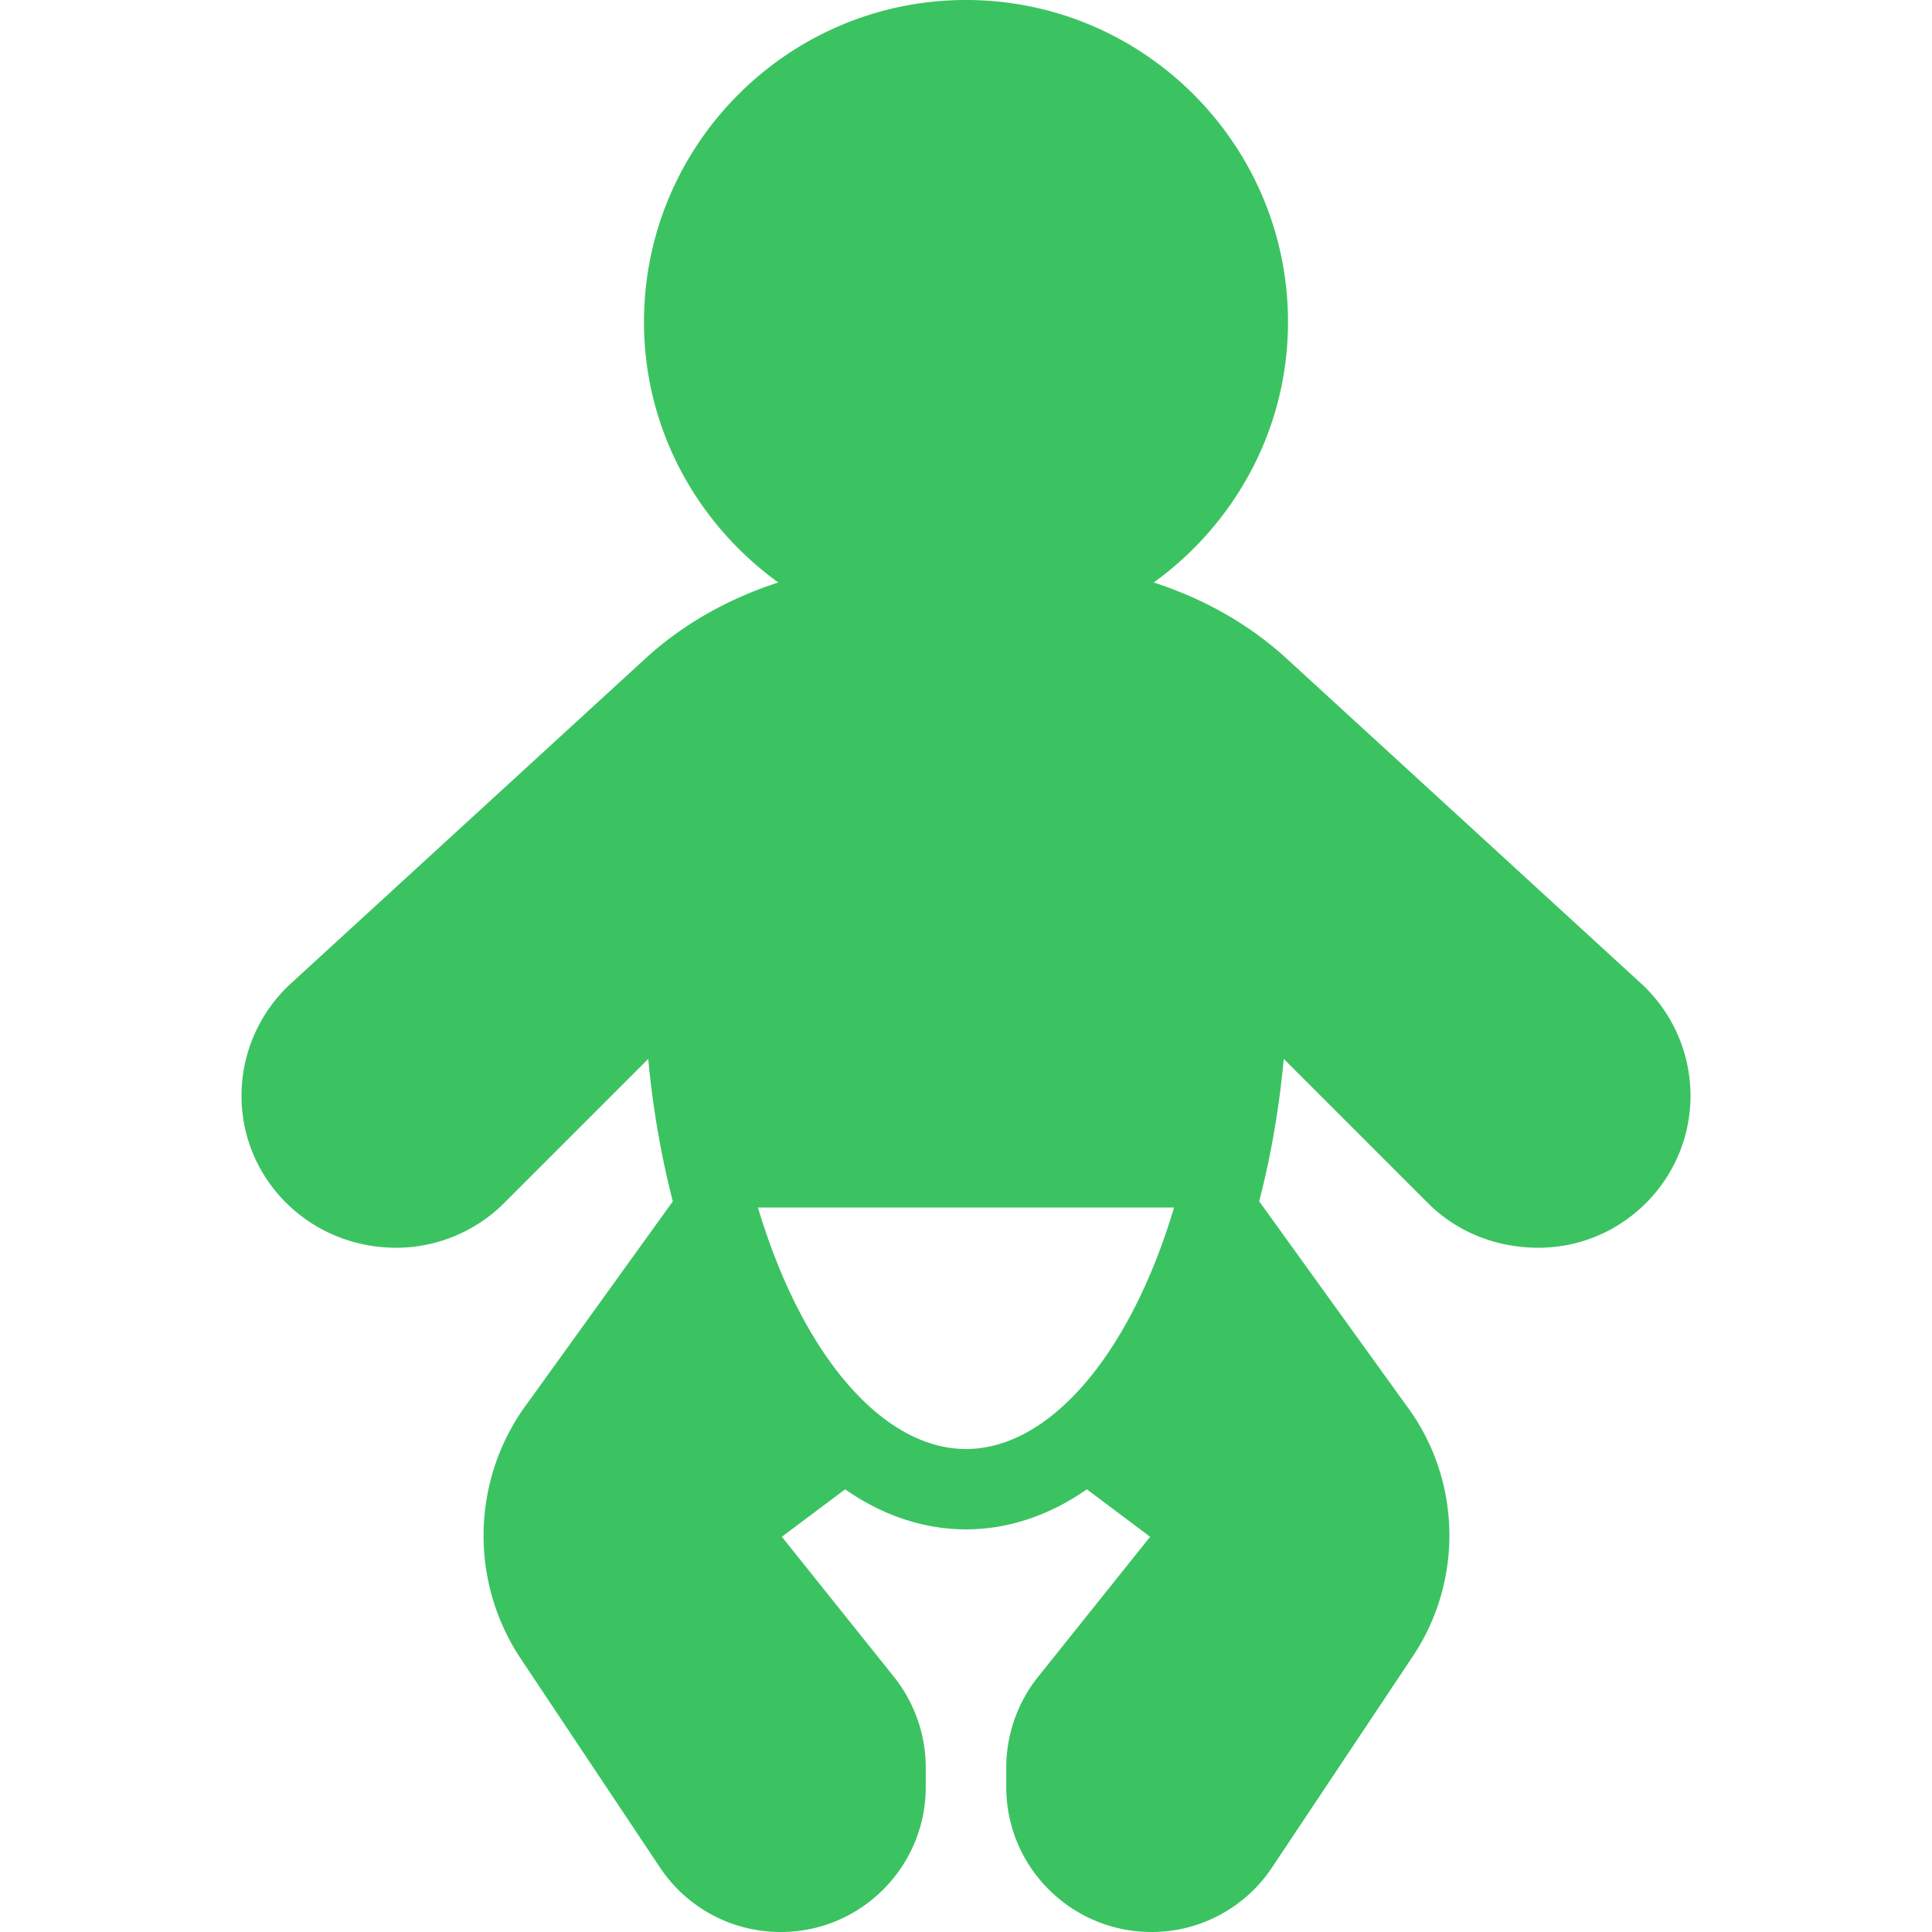 <svg xmlns="http://www.w3.org/2000/svg" version="1.1" xmlns:xlink="http://www.w3.org/1999/xlink" width="512" height="512" x="0" y="0" viewBox="0 0 512 512" style="enable-background:new 0 0 512 512" xml:space="preserve" class=""><g><path d="m434.948 260.667-.01-.01-93.927-86.094c-10.232-9.379-22.328-15.997-35.259-20.202 21.457-15.514 35.582-40.585 35.582-69.027C341.333 38.281 303.052 0 256 0s-85.333 38.281-85.333 85.333c0 28.443 14.125 53.513 35.582 69.027-12.931 4.204-25.027 10.823-35.259 20.202l-93.938 86.104A40.425 40.425 0 0 0 64 290.365c0 22.219 18.083 40.302 41.063 40.302 10.604 0 20.99-4.302 28.49-11.802l38.24-38.24c1.208 13.021 3.385 25.635 6.51 37.75l-38.417 53.333c-14.927 19.896-15.677 47.156-1.885 67.854l36.885 55.323C182.021 505.604 193.969 512 206.938 512c21.167 0 38.396-17.229 38.396-38.396v-5.208c0-8.677-2.99-17.198-8.406-23.99l-29.729-37.146 16.771-12.573c20.292 14.146 43.771 14.146 64.063 0l16.76 12.573-29.719 37.156a38.576 38.576 0 0 0-8.406 23.979v5.208c0 21.167 17.229 38.396 38.49 38.396a38.295 38.295 0 0 0 31.948-17.104l37.313-55.969c13.542-20.302 12.802-47.073-1.719-66.448l-39-54.115c3.125-12.104 5.302-24.719 6.51-37.74l38.24 38.24c7.5 7.5 17.885 11.802 29.25 11.802 22.219 0 40.302-18.083 40.302-40.302a40.43 40.43 0 0 0-13.054-29.696zM256 384c-22.25 0-43.583-25.219-55.135-64h110.271c-11.553 38.781-32.886 64-55.136 64z" fill="#3bc361" opacity="1" data-original="#000000"></path></g></svg>
